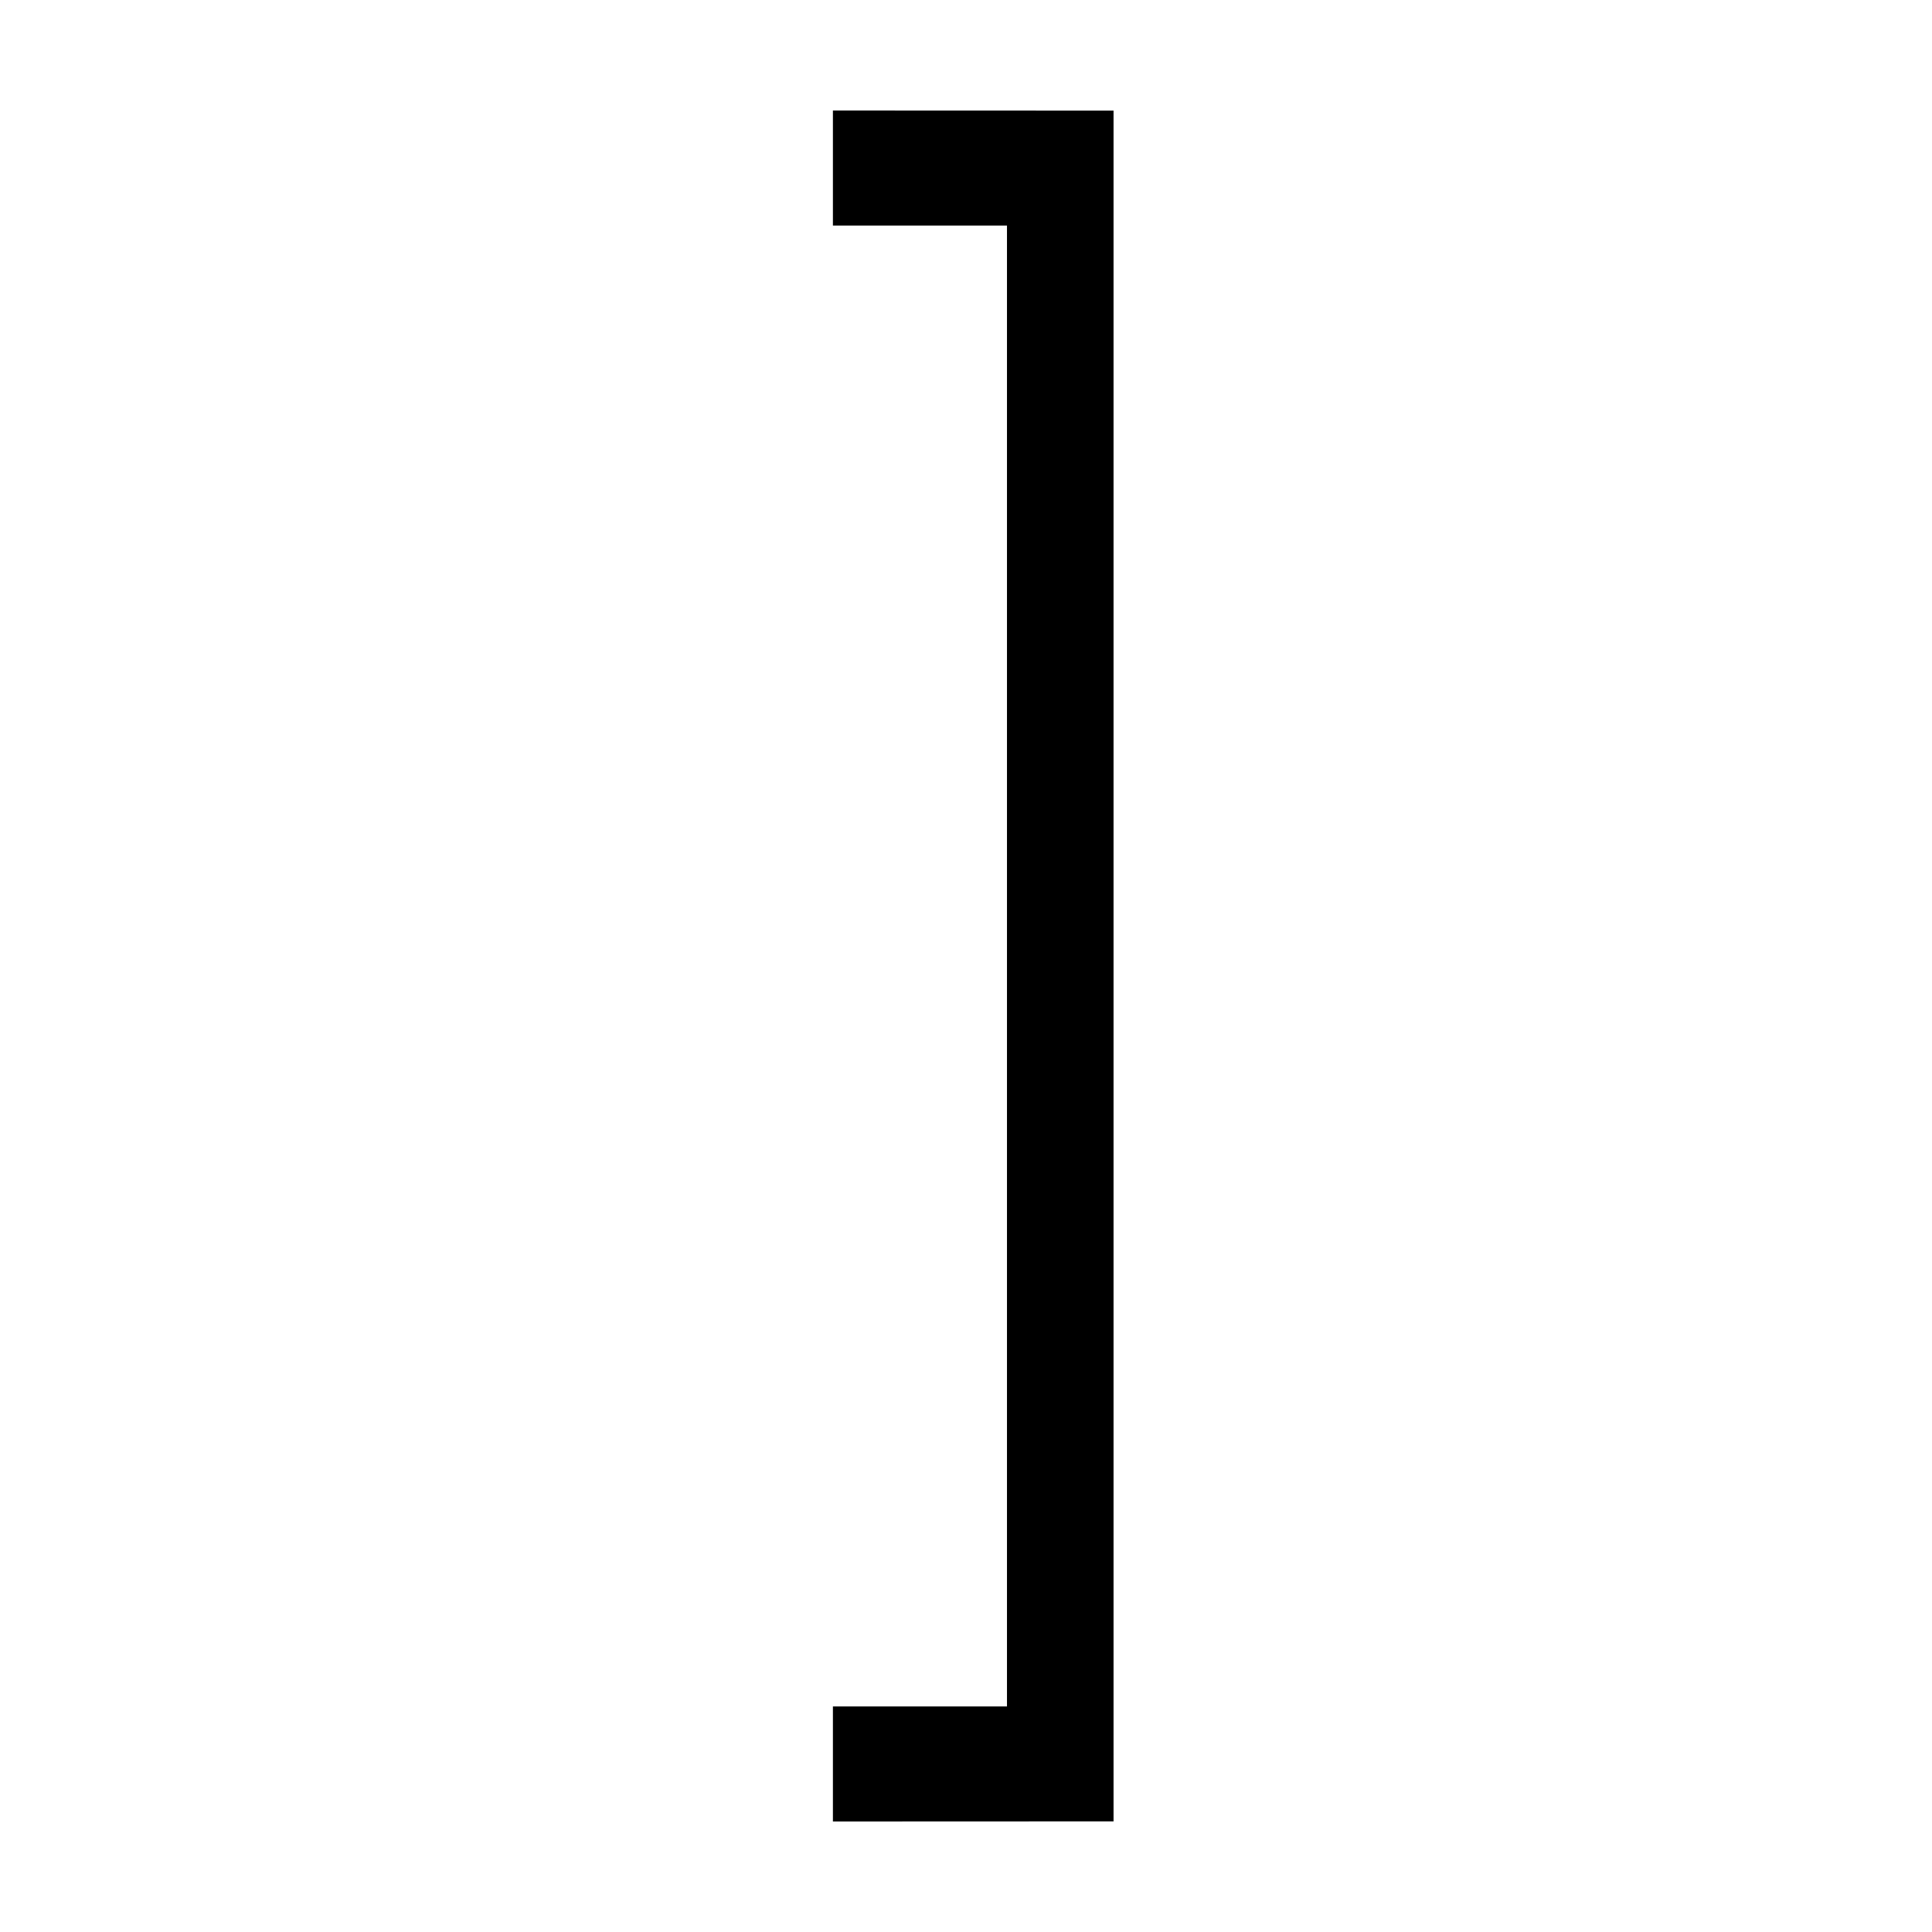 <?xml version="1.0" encoding="UTF-8"?>
<!-- Uploaded to: SVG Repo, www.svgrepo.com, Generator: SVG Repo Mixer Tools -->
<svg fill="#000000" width="800px" height="800px" version="1.1" viewBox="144 144 512 512" xmlns="http://www.w3.org/2000/svg">
 <path d="m364.73 173.29v30.488h46.129v392.45h-46.129v30.484h7.519c20.914 0 47.578-0.012 66.852-0.027v-453.37c-19.273-0.016-72.078-0.027-74.371-0.027z" fill-rule="evenodd"/>
</svg>